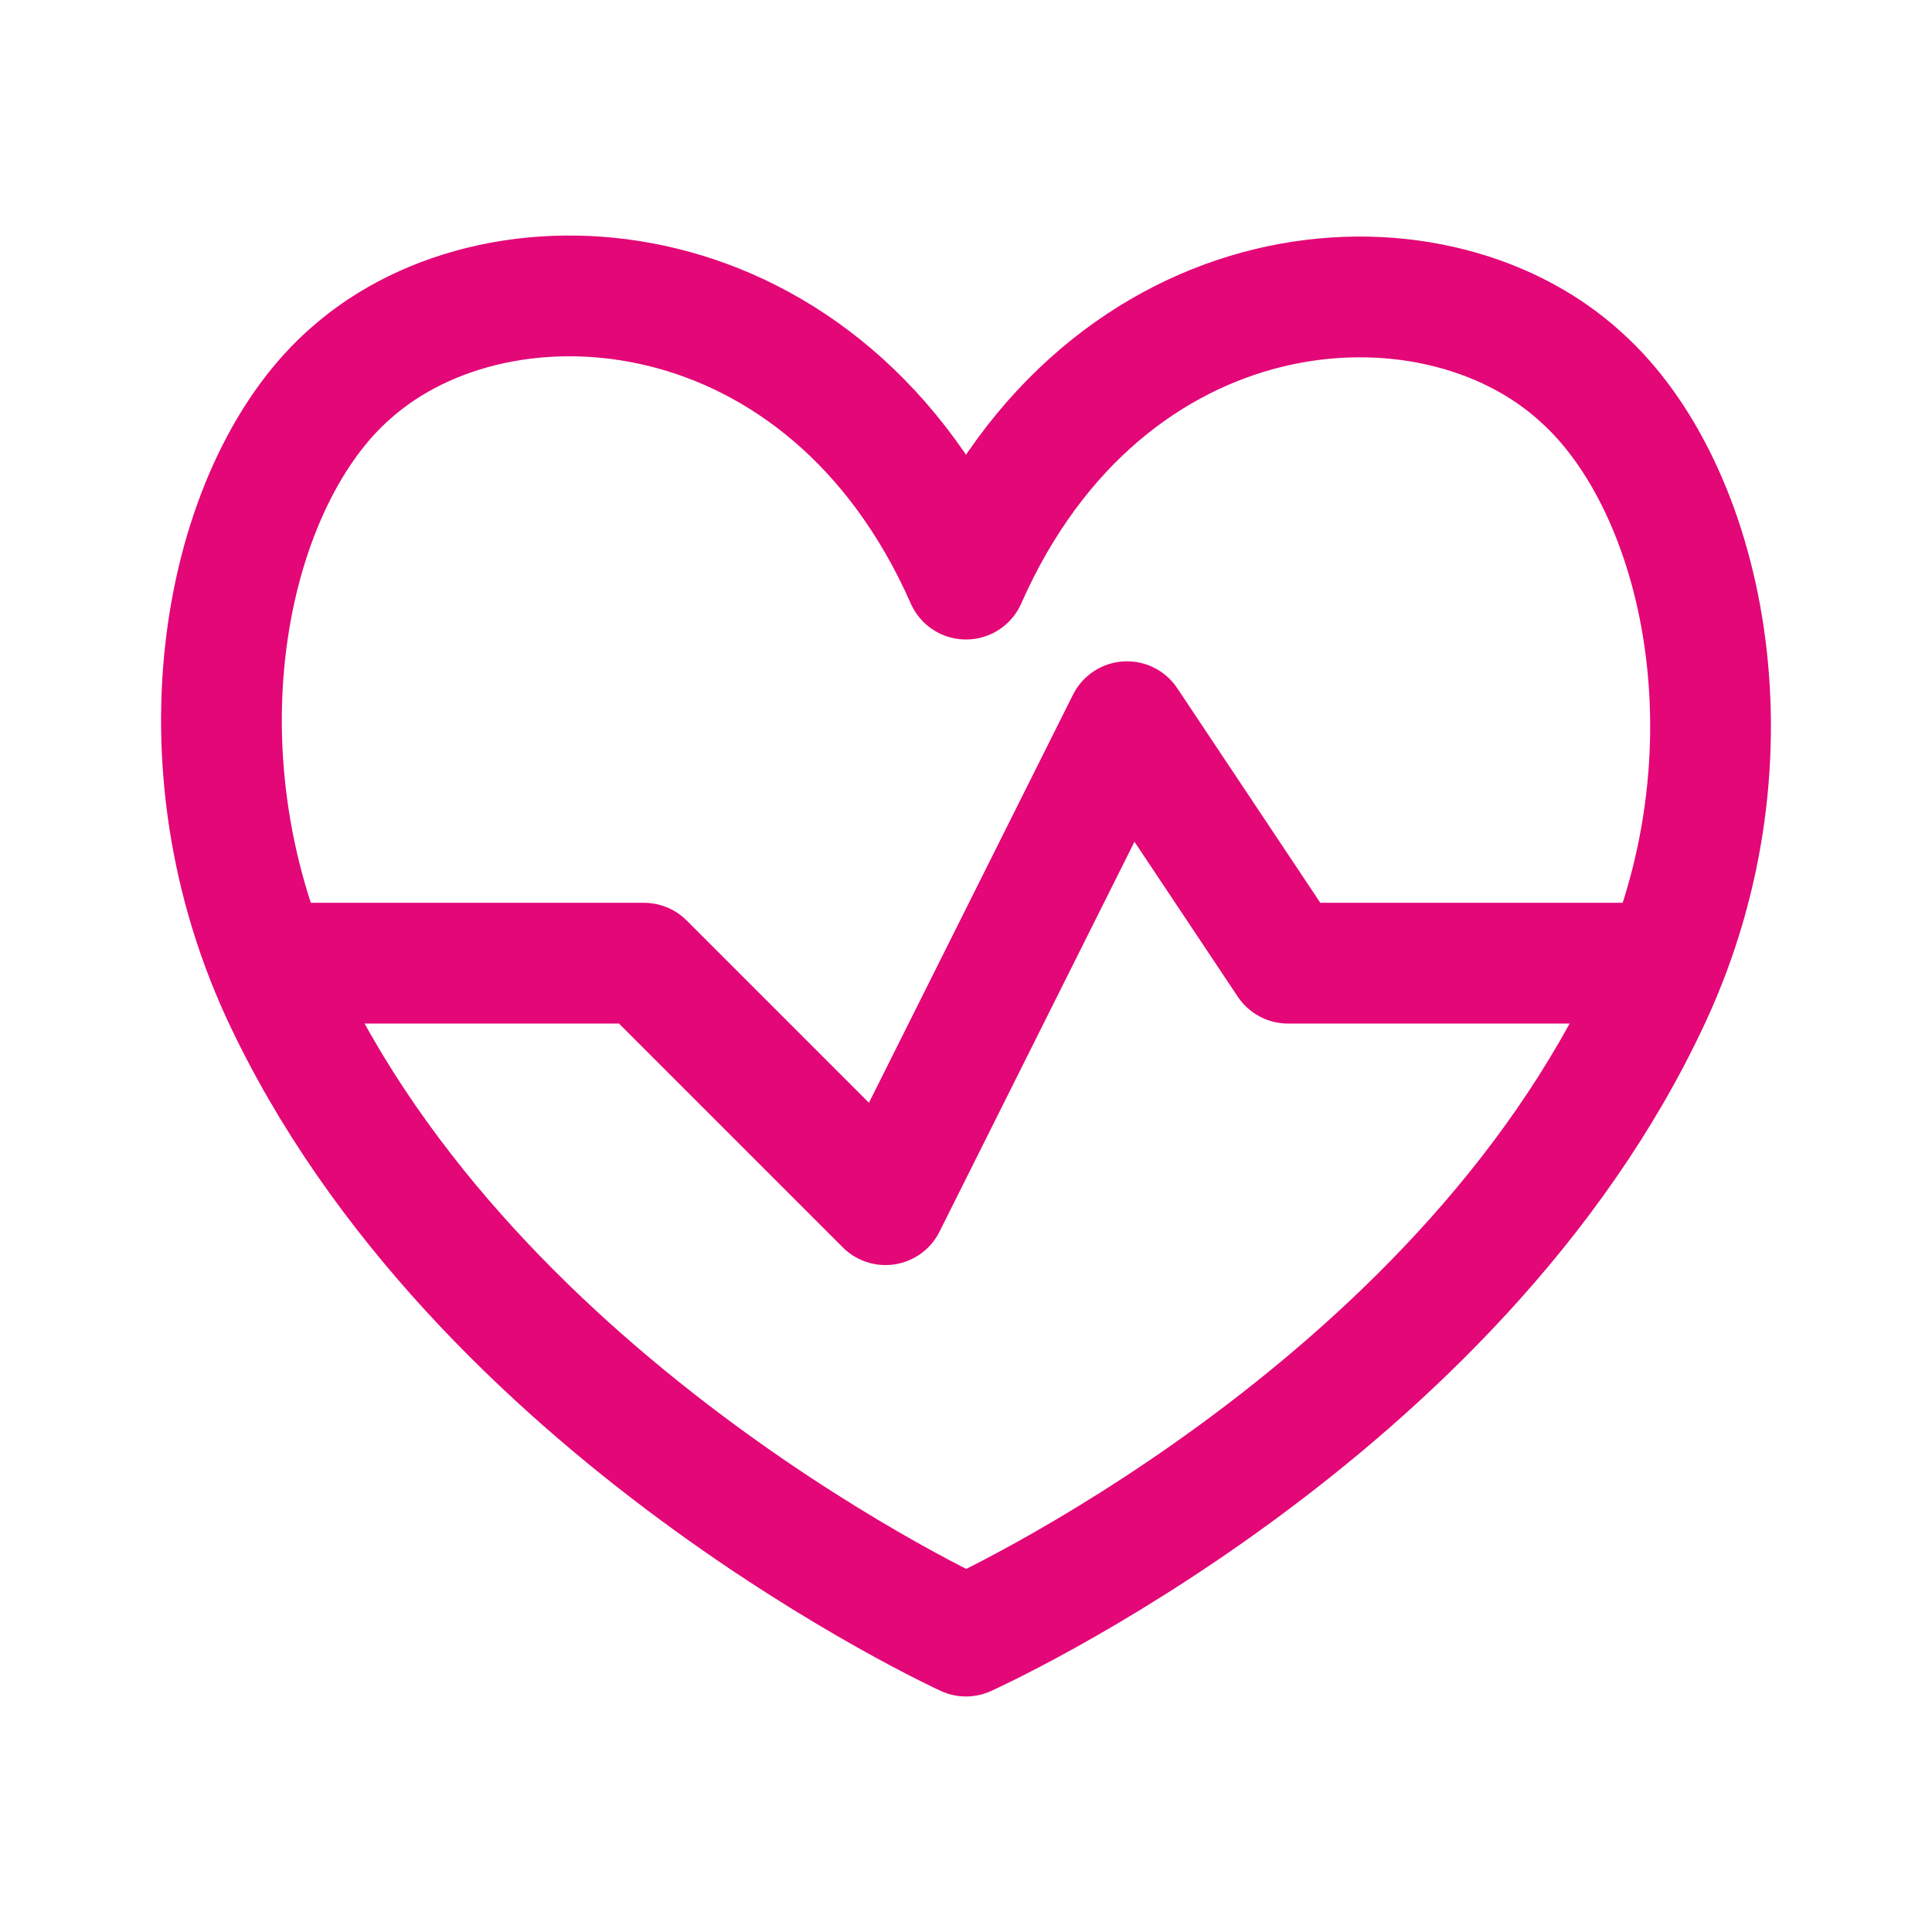 <svg width="24" height="24" viewBox="0 0 24 24" fill="none" xmlns="http://www.w3.org/2000/svg">
<path d="M12 7.194C10.27 3.274 6.24 2.964 4.36 4.634C2.83 5.964 2.1 9.294 3.49 12.324C5.9 17.534 12 20.324 12 20.324C12 20.324 18.1 17.584 20.51 12.374C21.9 9.374 21.17 6.054 19.64 4.684C17.76 2.964 13.73 3.274 12 7.194Z" stroke="#E30777" stroke-width="1.5" stroke-linecap="round" stroke-linejoin="round"/>
<path d="M3.34 11.965H8L11 14.965L14 8.965L16 11.965H20.66" stroke="#E30777" stroke-width="1.5" stroke-linecap="round" stroke-linejoin="round"/>
</svg>
